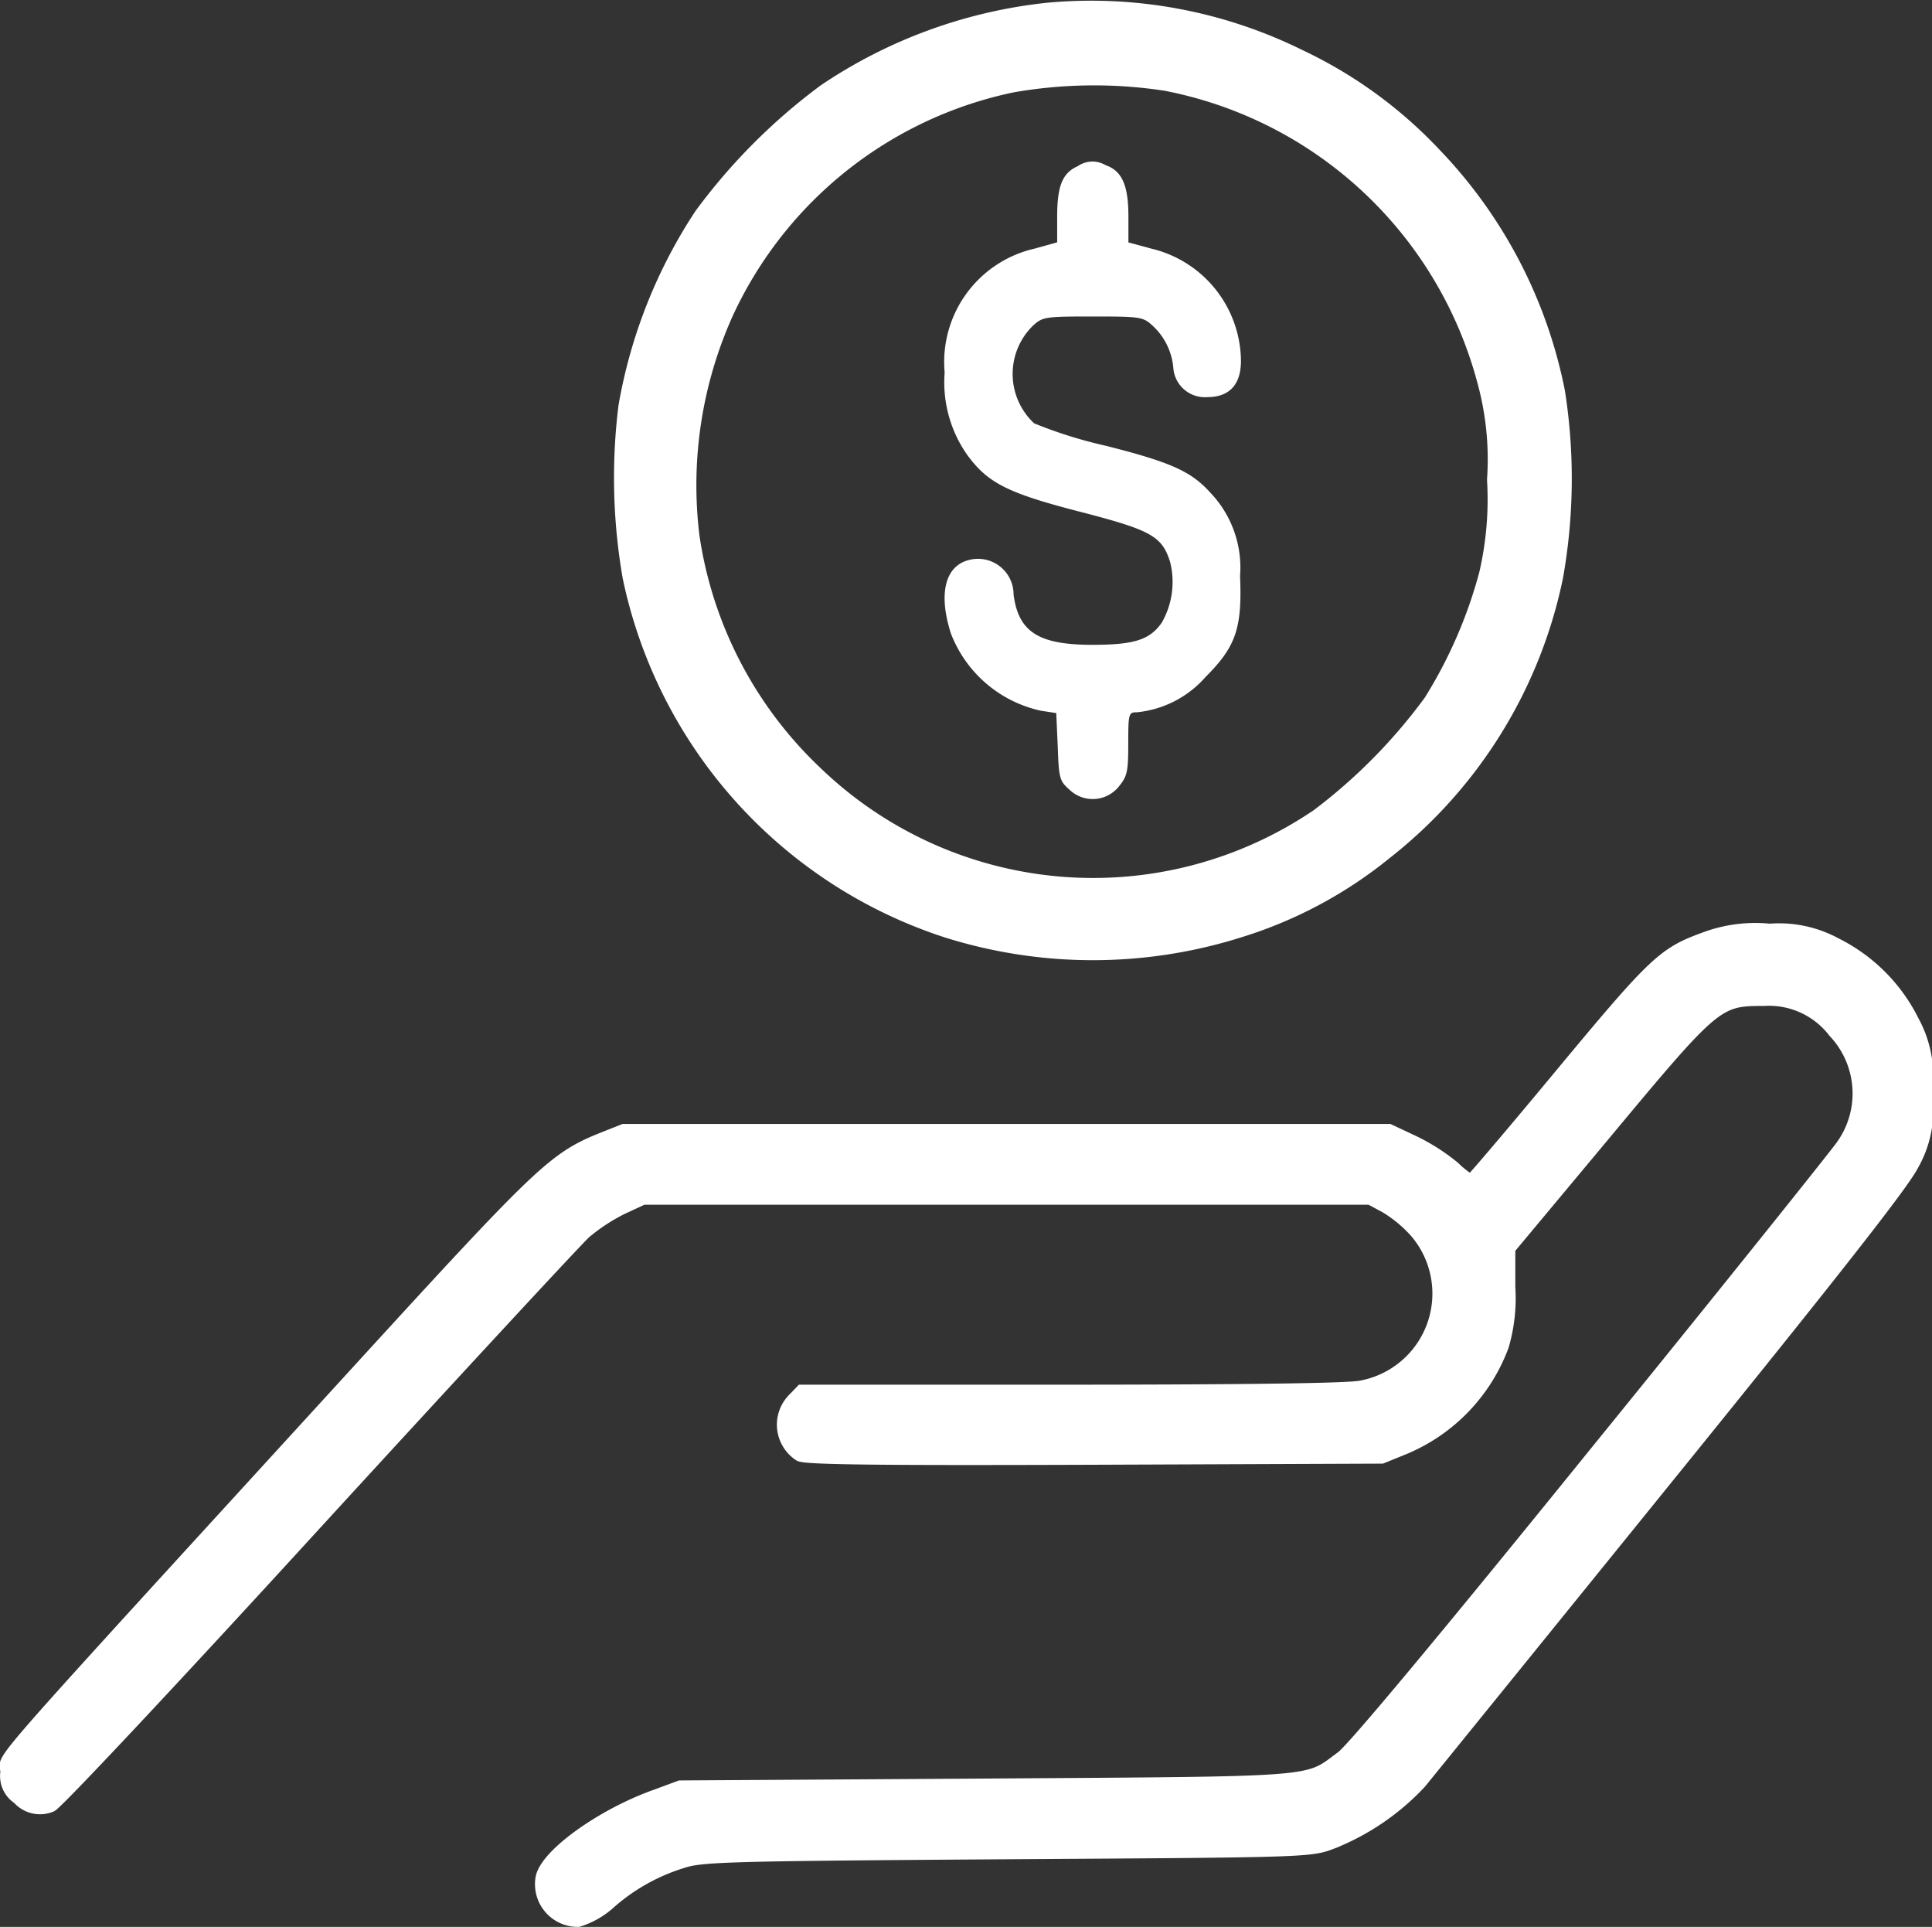 <svg xmlns="http://www.w3.org/2000/svg" width="72.721" height="72.513" viewBox="0 0 72.721 72.513"><rect x="0" y="0" width="72.721" height="72.513" fill="#333333" stroke="none"/><g id="_7" data-name="7" transform="translate(-2.769 -2.737)"><path id="Path_152" data-name="Path 152" d="M42.207,3.089a18.5,18.5,0,0,0-8.4,3.063,22.153,22.153,0,0,0-4.658,4.673,18.982,18.982,0,0,0-2.852,7.2,21.844,21.844,0,0,0,.155,6.423A17.841,17.841,0,0,0,38.4,37.774a18.316,18.316,0,0,0,11.011,0,16.345,16.345,0,0,0,5.52-2.95,17.74,17.74,0,0,0,6.423-10.376,21.067,21.067,0,0,0,.071-6.974,17.9,17.9,0,0,0-4.659-8.936,16.816,16.816,0,0,0-5.1-3.7A17.694,17.694,0,0,0,42.207,3.089Zm4.4,2.809A15.416,15.416,0,0,1,58.624,17.093a11.1,11.1,0,0,1,.367,3.7,12.338,12.338,0,0,1-.3,3.543,17.622,17.622,0,0,1-2.089,4.8,20.709,20.709,0,0,1-4.235,4.291,15.04,15.04,0,0,1-18.888-1.609,15.3,15.3,0,0,1-4.63-8.893,15.779,15.779,0,0,1,1.271-8.4A15.275,15.275,0,0,1,40.865,5.969,17.826,17.826,0,0,1,46.611,5.9Z" fill="#fff" stroke="#fff" stroke-width="0.5"></path><path id="Path_153" data-name="Path 153" d="M43.337,8.99c-.579.254-.776.748-.776,1.906v.96l-.861.24a4.377,4.377,0,0,0-3.374,4.659,4.746,4.746,0,0,0,.833,3.077c.776,1.073,1.51,1.454,4.249,2.16,2.682.692,3.092.918,3.4,1.878a3.076,3.076,0,0,1-.311,2.3c-.452.649-1.045.833-2.612.833-2.019,0-2.781-.48-2.965-1.892a1.34,1.34,0,0,0-1.68-1.3c-.9.226-1.158,1.271-.678,2.767a4.7,4.7,0,0,0,3.4,2.908l.565.085.056,1.271c.042,1.186.07,1.285.438,1.609a1.262,1.262,0,0,0,1.849-.1c.325-.4.367-.551.367-1.623,0-1.143.014-1.186.325-1.186a3.955,3.955,0,0,0,2.583-1.327c1.143-1.143,1.383-1.835,1.3-3.8a4.082,4.082,0,0,0-1.115-3.134c-.72-.8-1.468-1.143-3.924-1.765a17.094,17.094,0,0,1-2.71-.847A2.538,2.538,0,0,1,41.643,15c.367-.339.452-.353,2.259-.353s1.892.014,2.259.353a2.448,2.448,0,0,1,.776,1.623,1.19,1.19,0,0,0,1.271,1.059c.833,0,1.271-.466,1.271-1.369A4.384,4.384,0,0,0,46.132,12.1l-.889-.24v-.974c0-1.172-.24-1.722-.861-1.934A.965.965,0,0,0,43.337,8.99Z" fill="#fff"></path><path id="Path_154" data-name="Path 154" d="M67.081,38.014c-1.694.607-1.92.8-5.731,5.393-1.736,2.089-3.176,3.783-3.219,3.783a3.5,3.5,0,0,1-.649-.508,7.614,7.614,0,0,0-1.5-.96l-.932-.438h-28.8l-.819.325c-1.779.72-2.287,1.2-8.837,8.357C1.664,70.3,3.033,68.732,3.033,69.424a.98.98,0,0,0,.438.974,1.069,1.069,0,0,0,1.214.282c.184-.056,4.531-4.687,9.9-10.559,5.265-5.745,9.854-10.7,10.192-11.011a7.032,7.032,0,0,1,1.4-.918l.791-.367H54.347l.579.311a4.961,4.961,0,0,1,1.143.946,3.582,3.582,0,0,1-2.075,5.859q-.72.148-10.884.155H32.946l-.339.353a1.35,1.35,0,0,0,.268,2.033c.212.127,3.2.155,11.1.127l10.8-.042.8-.325a6.68,6.68,0,0,0,3.741-3.868,6.379,6.379,0,0,0,.24-2.2V49.717l3.628-4.348c4.136-4.969,4.221-5.026,5.986-5.026a3.106,3.106,0,0,1,2.654,1.214,3.394,3.394,0,0,1,.282,4.32c-.226.325-4.39,5.534-9.289,11.562-5.689,7.03-9.12,11.138-9.529,11.434-1.383,1.016-.635.96-13.411,1.045l-11.505.071-.918.339c-2.019.72-4.108,2.216-4.277,3.077A1.358,1.358,0,0,0,24.533,75a3.153,3.153,0,0,0,1.214-.706,7.435,7.435,0,0,1,2.7-1.5c.72-.24,1.666-.268,12.211-.339,11.435-.071,11.435-.071,12.282-.4a9.153,9.153,0,0,0,3.275-2.245c.311-.381,4.489-5.534,9.3-11.477,6.3-7.778,8.879-11.068,9.232-11.773a4.136,4.136,0,0,0,.494-2.682,4.31,4.31,0,0,0-.48-2.7,6.444,6.444,0,0,0-2.908-2.908,4.438,4.438,0,0,0-2.47-.522A5.407,5.407,0,0,0,67.081,38.014Z" fill="#fff" stroke="#fff" stroke-width="0.5"></path></g></svg>